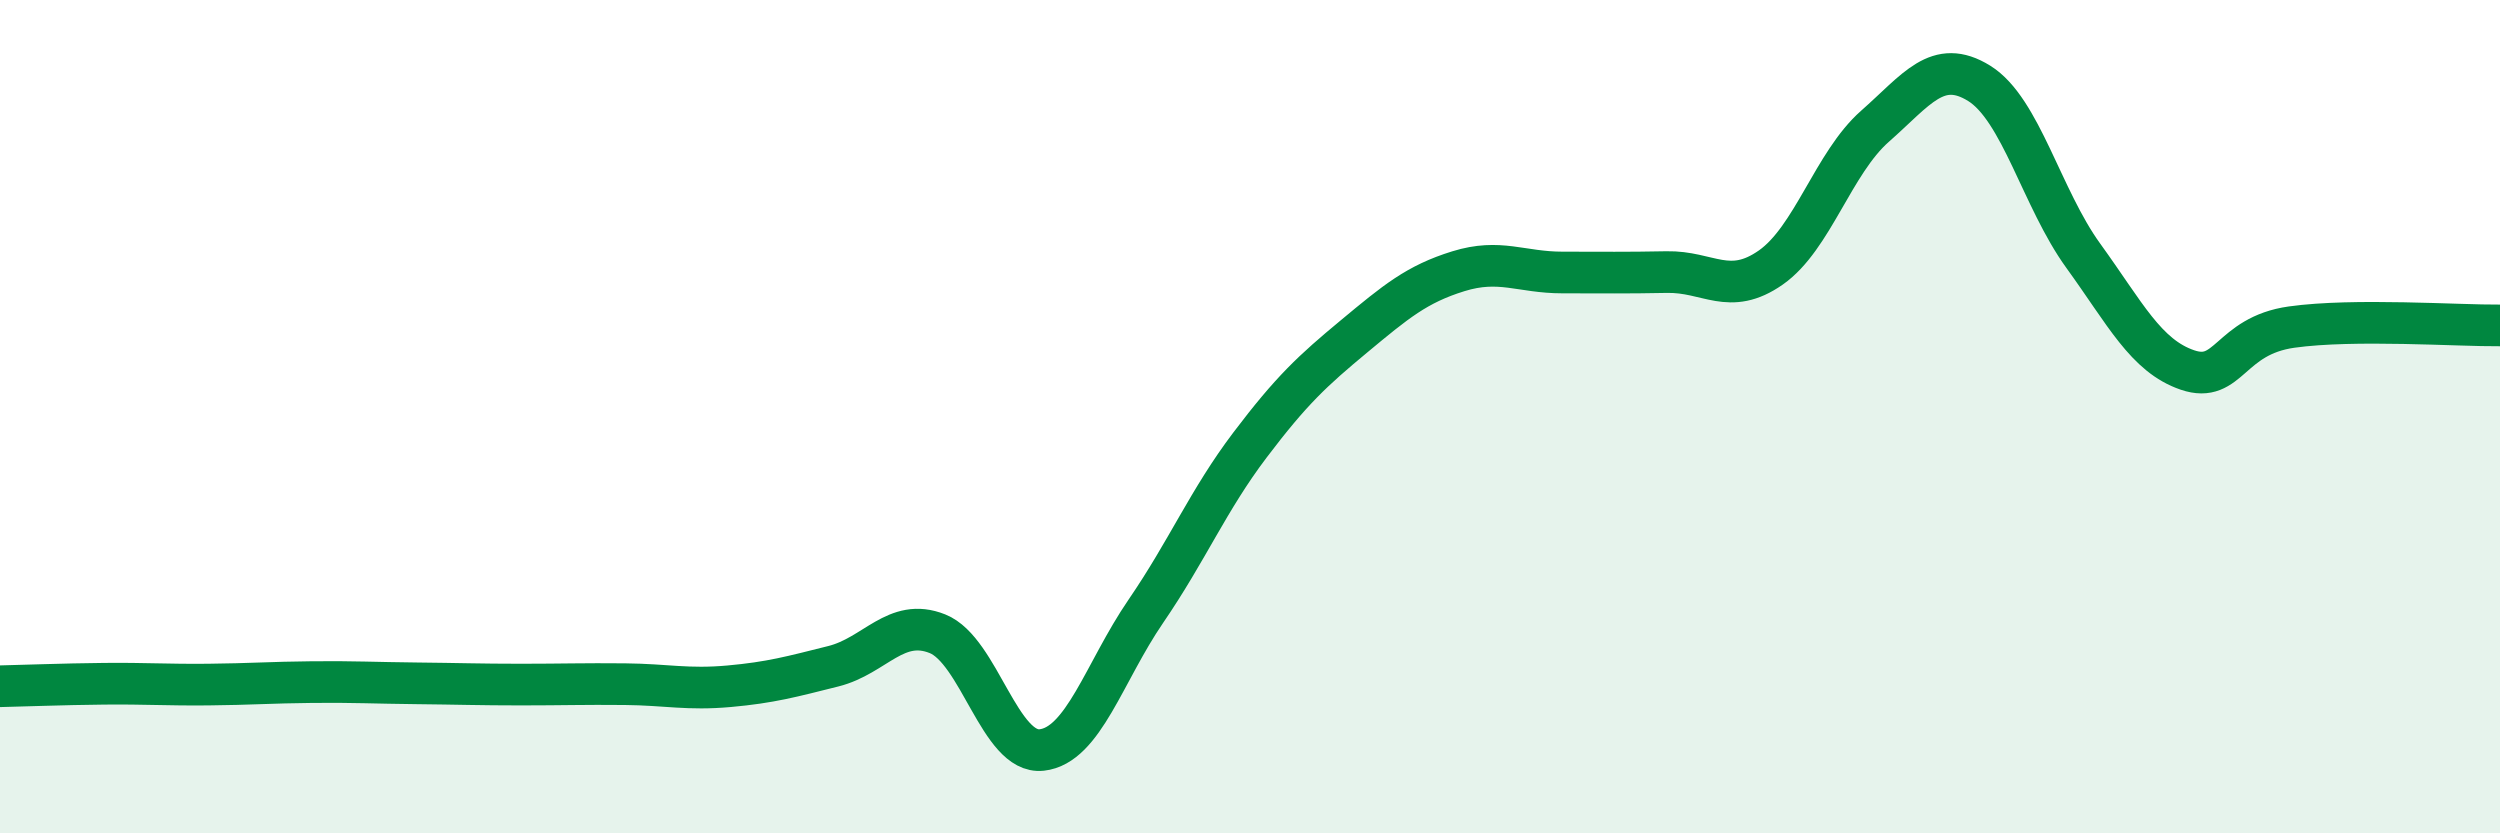
    <svg width="60" height="20" viewBox="0 0 60 20" xmlns="http://www.w3.org/2000/svg">
      <path
        d="M 0,16.47 C 0.5,16.46 1.5,16.42 2.5,16.41 C 3.5,16.4 4,16.44 5,16.43 C 6,16.42 6.5,16.38 7.5,16.37 C 8.5,16.36 9,16.39 10,16.4 C 11,16.41 11.5,16.43 12.5,16.43 C 13.5,16.43 14,16.41 15,16.42 C 16,16.43 16.5,16.56 17.5,16.47 C 18.5,16.38 19,16.24 20,15.99 C 21,15.74 21.5,14.81 22.5,15.21 C 23.5,15.61 24,18.11 25,18 C 26,17.89 26.5,16.13 27.5,14.67 C 28.5,13.21 29,12 30,10.68 C 31,9.36 31.5,8.9 32.5,8.07 C 33.5,7.24 34,6.82 35,6.51 C 36,6.2 36.5,6.54 37.5,6.54 C 38.5,6.54 39,6.55 40,6.53 C 41,6.51 41.5,7.12 42.5,6.42 C 43.5,5.72 44,3.91 45,3.03 C 46,2.15 46.5,1.38 47.5,2 C 48.5,2.62 49,4.76 50,6.14 C 51,7.52 51.5,8.54 52.5,8.88 C 53.5,9.22 53.5,8.06 55,7.85 C 56.5,7.64 59,7.82 60,7.81L60 20L0 20Z"
        fill="#008740"
        opacity="0.1"
        stroke-linecap="round"
        stroke-linejoin="round"
      />
      <path
        d="M 0,16.47 C 0.5,16.46 1.5,16.42 2.5,16.41 C 3.5,16.4 4,16.44 5,16.43 C 6,16.42 6.5,16.38 7.5,16.37 C 8.5,16.36 9,16.39 10,16.4 C 11,16.41 11.5,16.43 12.5,16.43 C 13.5,16.43 14,16.41 15,16.42 C 16,16.43 16.5,16.56 17.5,16.47 C 18.5,16.38 19,16.24 20,15.99 C 21,15.74 21.5,14.81 22.5,15.21 C 23.5,15.61 24,18.11 25,18 C 26,17.89 26.5,16.13 27.5,14.67 C 28.5,13.21 29,12 30,10.68 C 31,9.36 31.5,8.9 32.5,8.07 C 33.5,7.24 34,6.82 35,6.51 C 36,6.2 36.5,6.54 37.5,6.54 C 38.5,6.54 39,6.55 40,6.53 C 41,6.51 41.5,7.12 42.5,6.42 C 43.5,5.72 44,3.91 45,3.03 C 46,2.15 46.5,1.38 47.5,2 C 48.5,2.62 49,4.76 50,6.14 C 51,7.52 51.5,8.54 52.5,8.88 C 53.5,9.22 53.5,8.06 55,7.85 C 56.5,7.64 59,7.82 60,7.81"
        stroke="#008740"
        stroke-width="1"
        fill="none"
        stroke-linecap="round"
        stroke-linejoin="round"
      />
    </svg>
  
